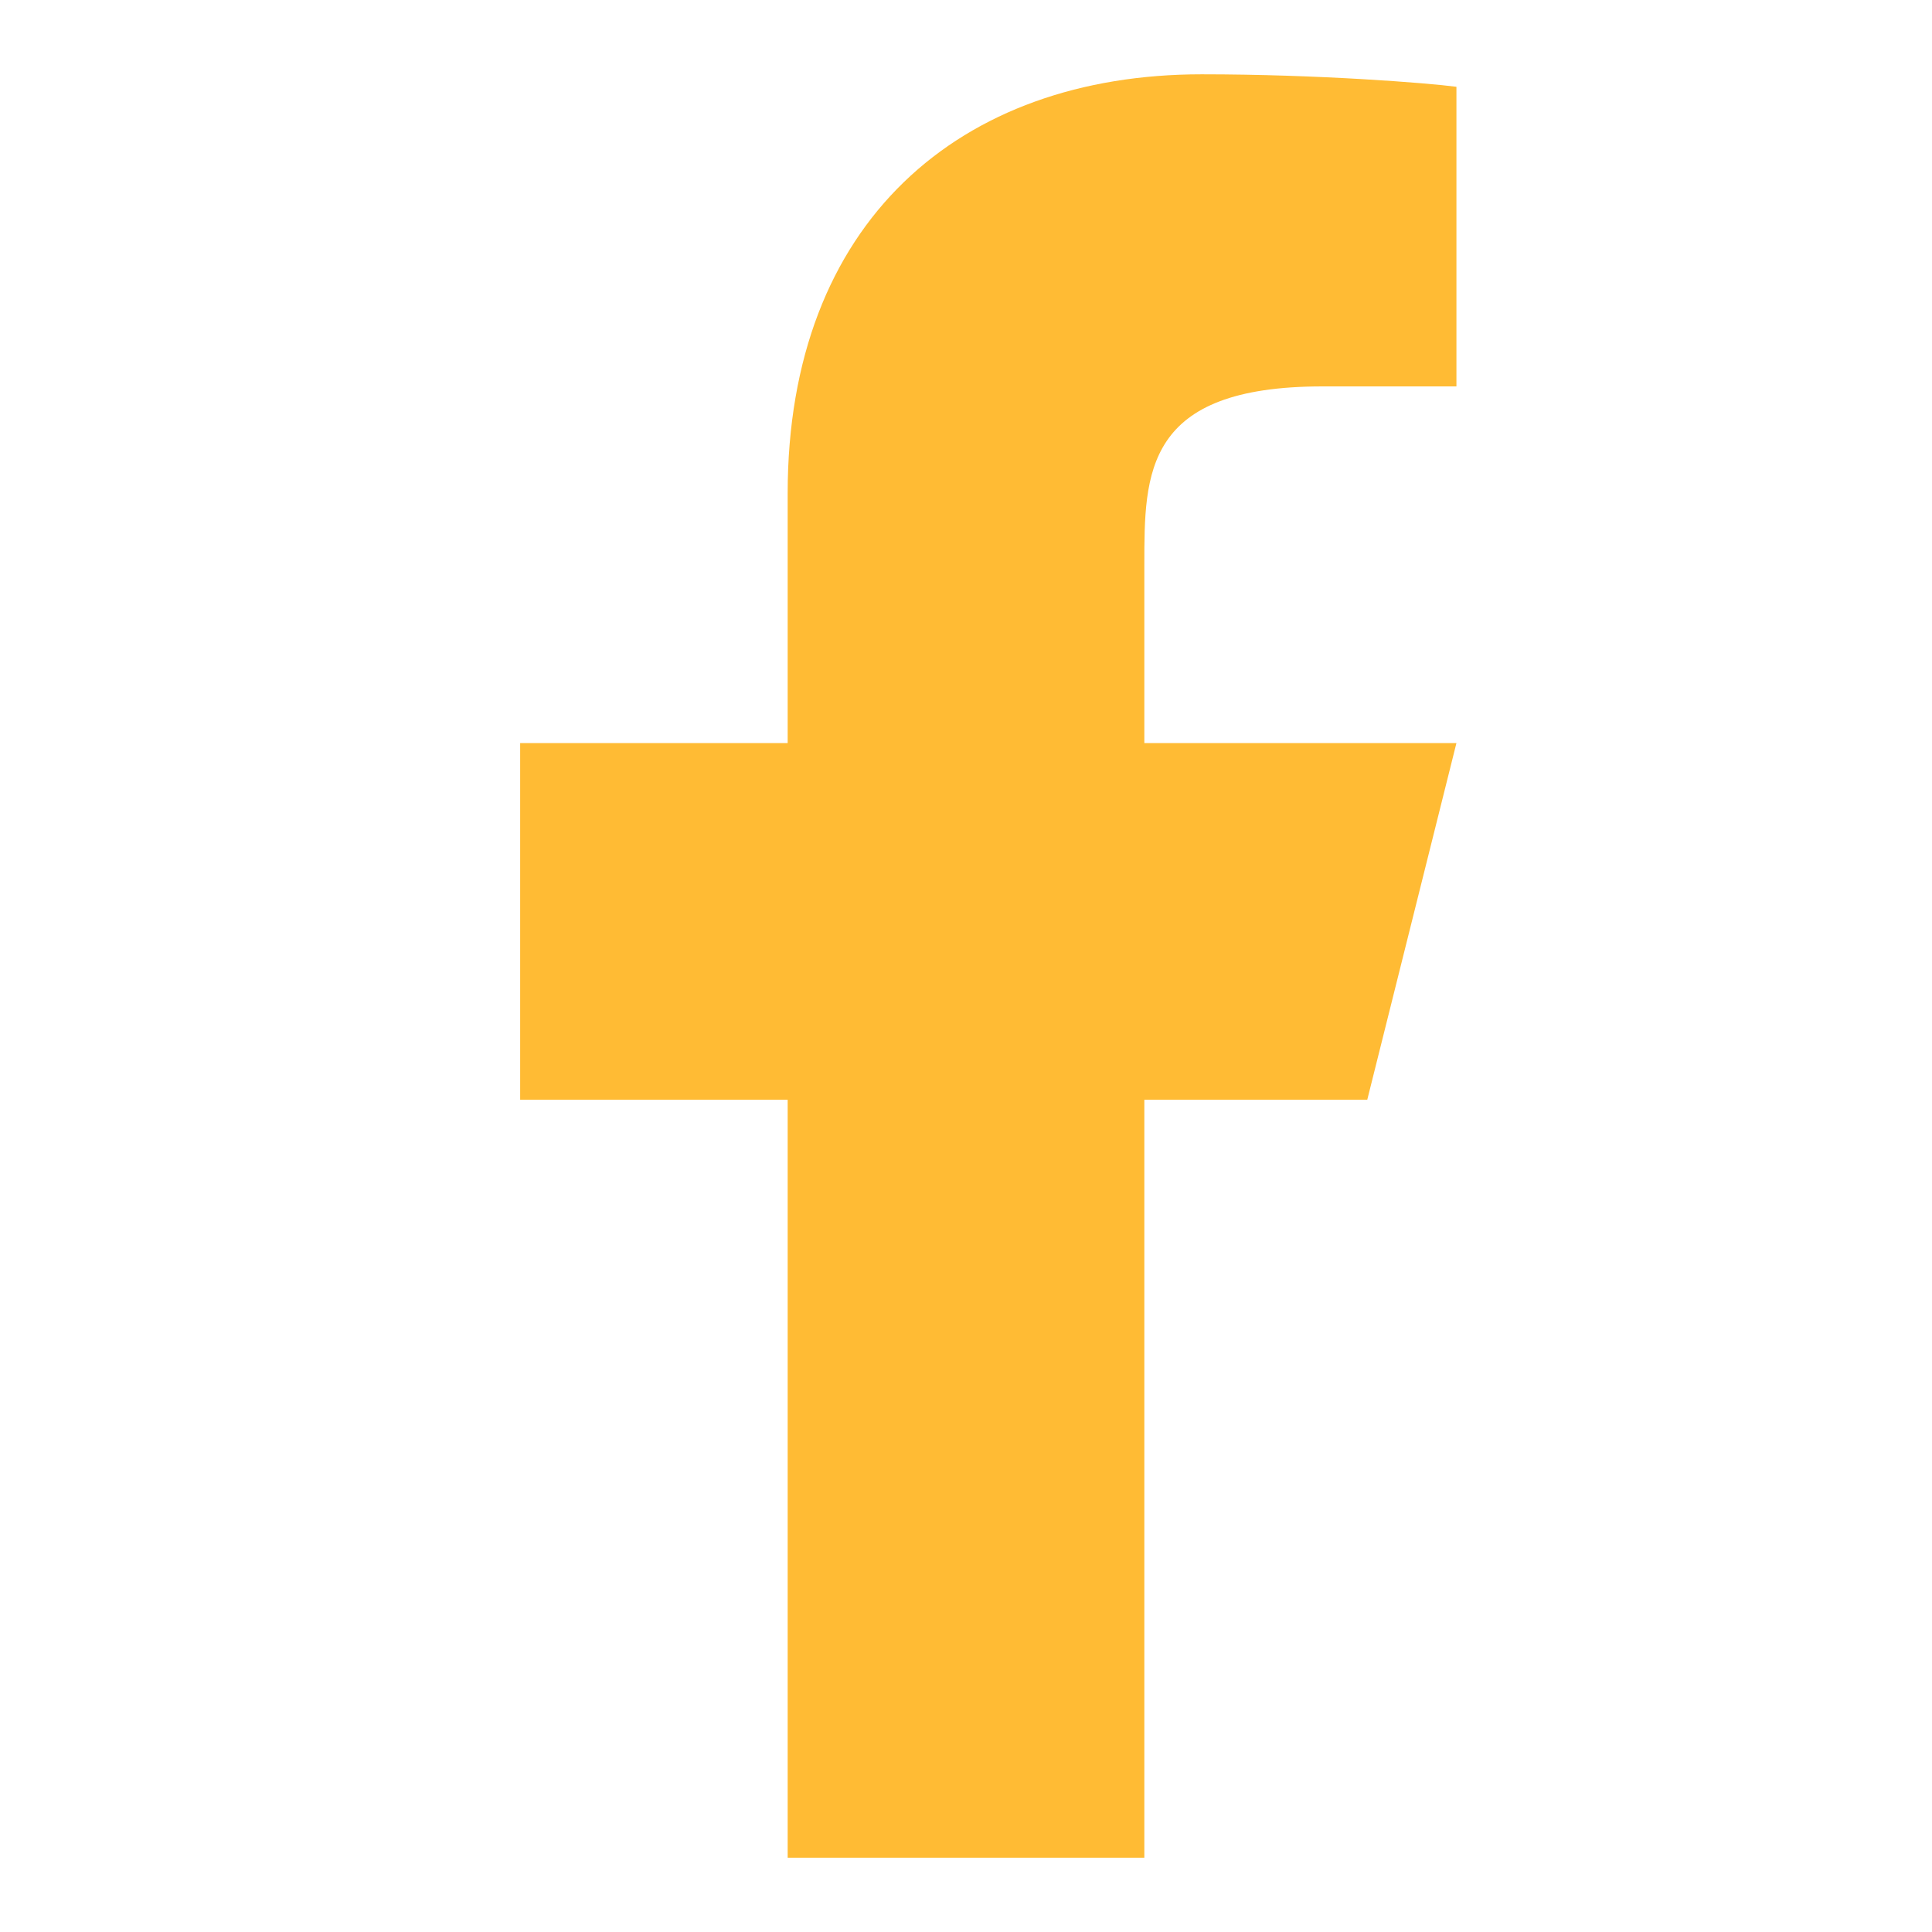 <svg width="26" height="26" viewBox="0 0 26 26" fill="none" xmlns="http://www.w3.org/2000/svg">
<path d="M15.4 14.8H18.4L19.6 10H15.4V7.6C15.4 6.364 15.4 5.2 17.8 5.2H19.6V1.168C19.209 1.116 17.732 1 16.172 1C12.914 1 10.6 2.988 10.6 6.64V10H7V14.8H10.6V25H15.4V14.8Z" fill="#FFBB34"/>
</svg>
